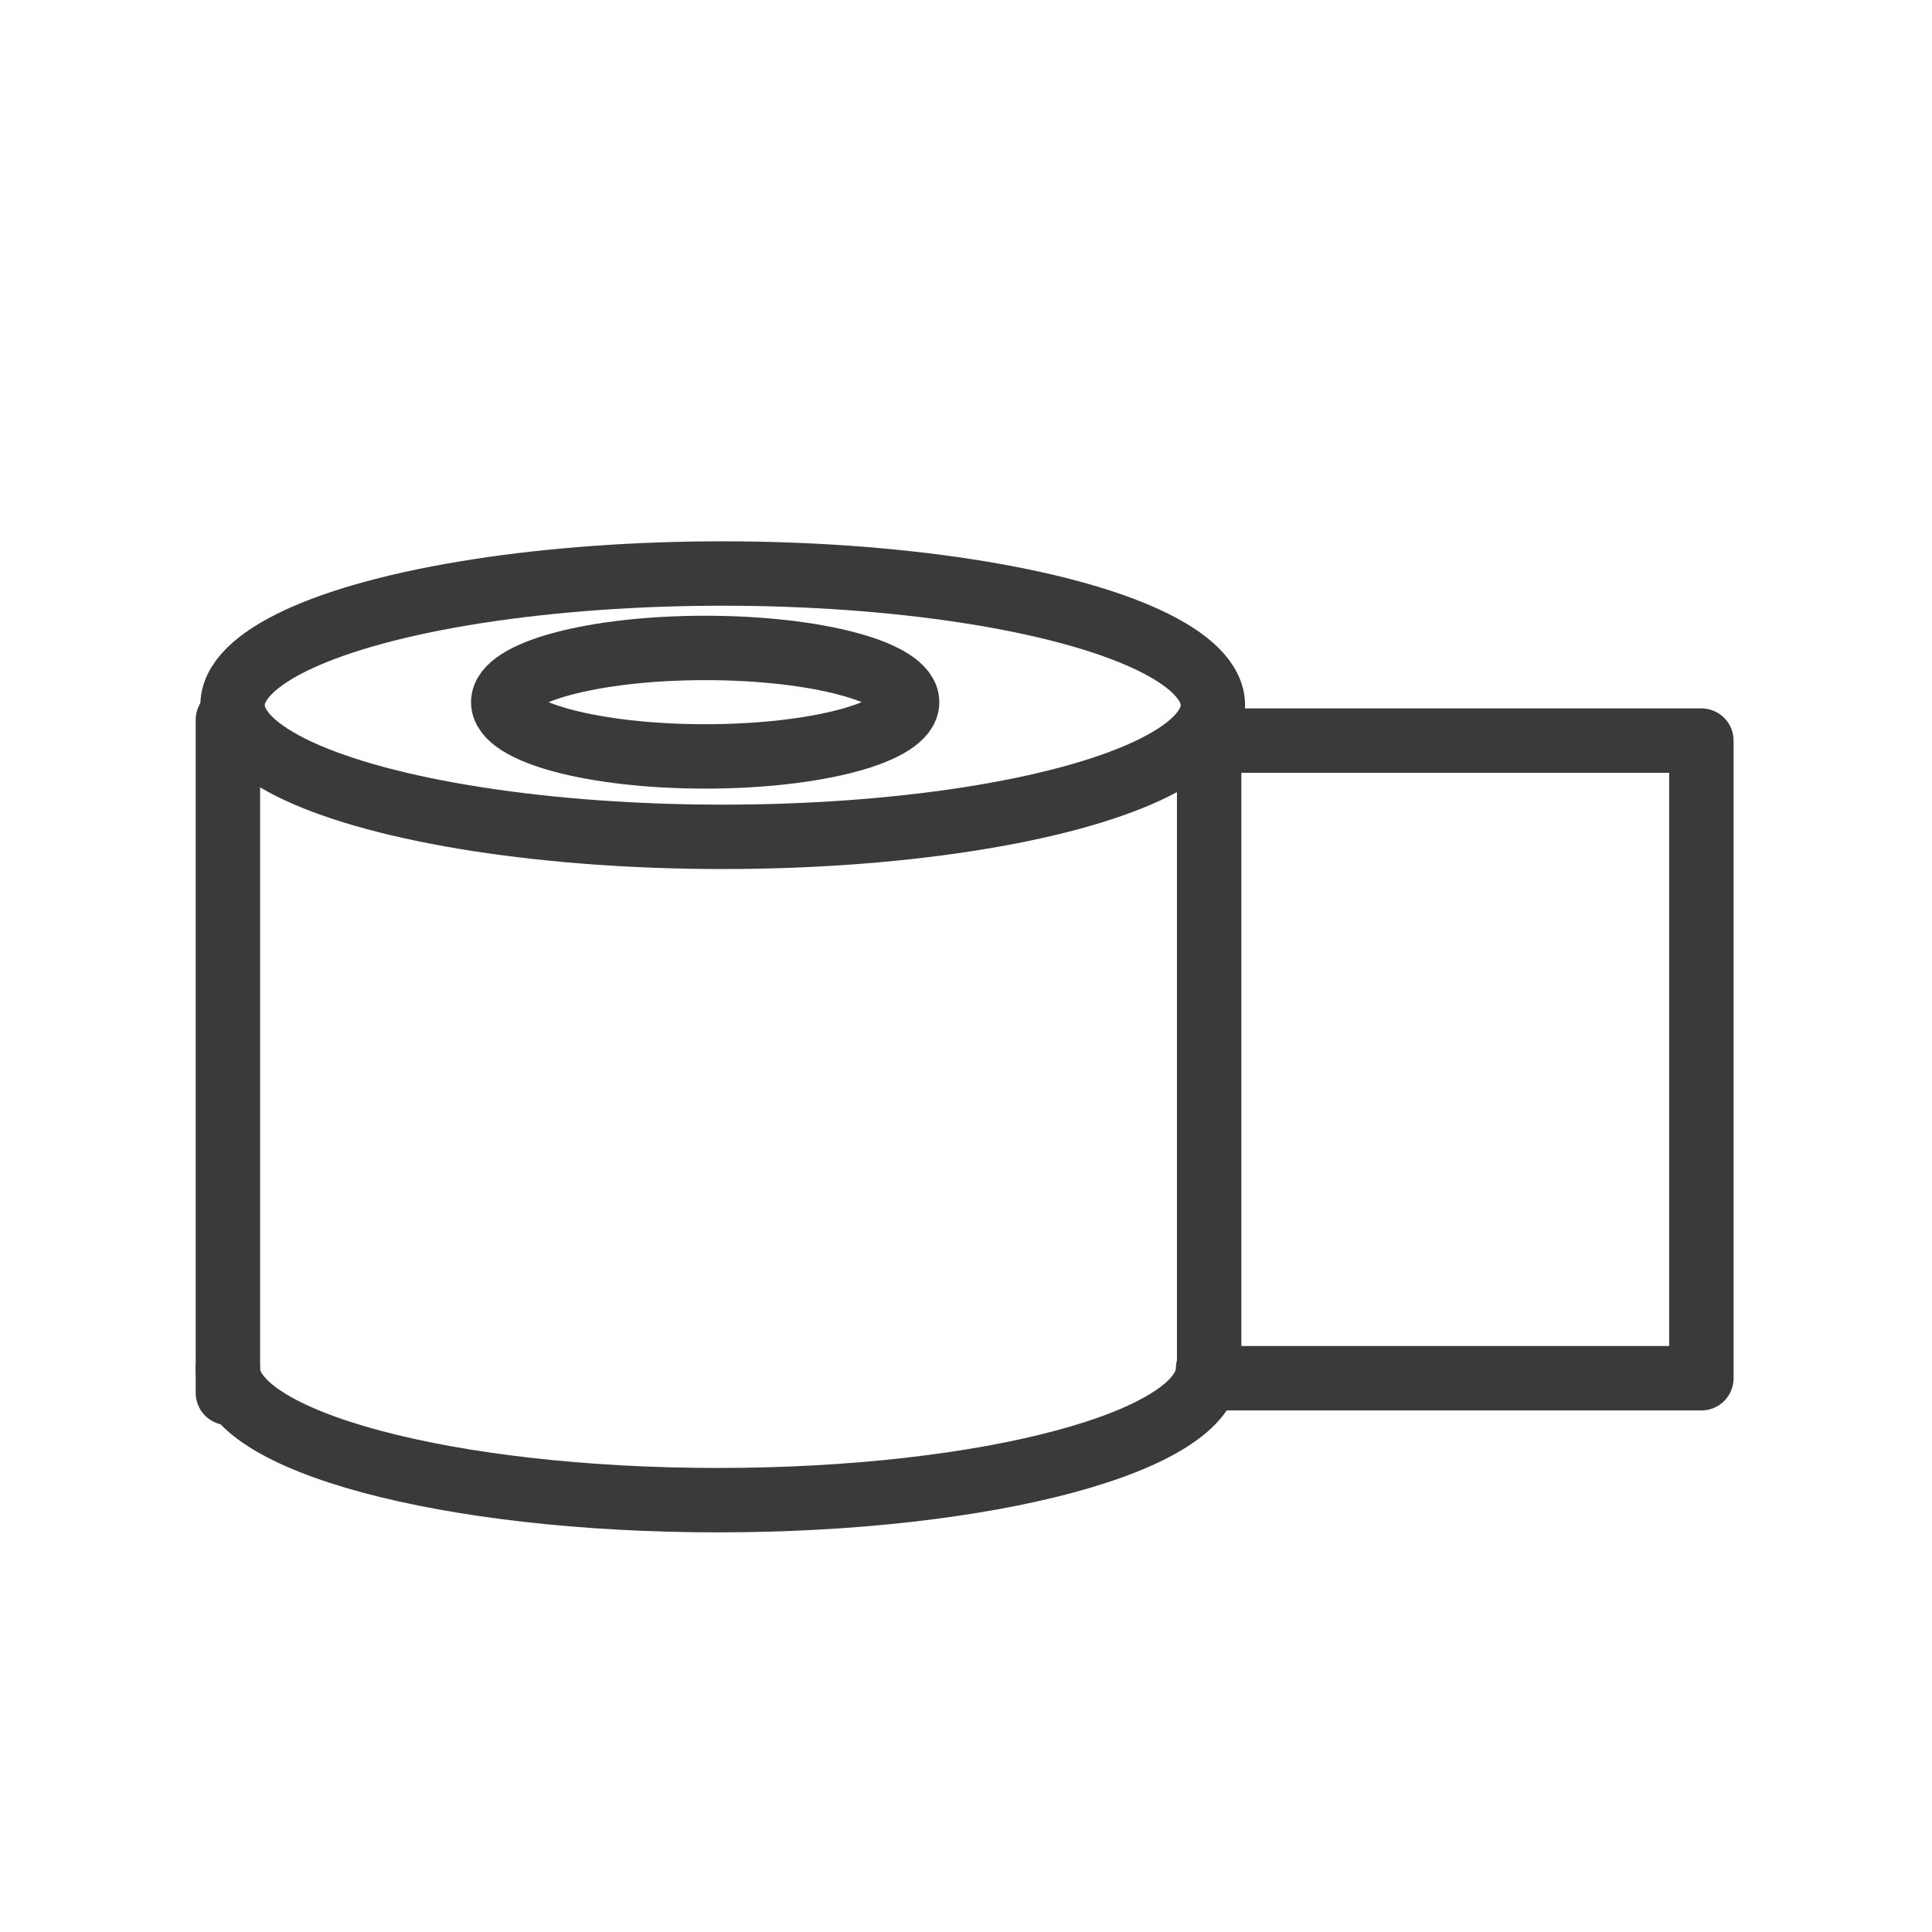 <?xml version="1.0" encoding="UTF-8"?>
<svg id="Layer_1" xmlns="http://www.w3.org/2000/svg" viewBox="0 0 270 270">
  <defs>
    <style>
      .cls-1 {
        fill: none;
        stroke: #3a3a3a;
        stroke-linecap: round;
        stroke-linejoin: round;
        stroke-width: 9px;
      }
    </style>
  </defs>
  <rect class="cls-1" x="168.98" y="103.5" width="68.79" height="89.11"/>
  <line class="cls-1" x1="31.85" y1="100.6" x2="31.85" y2="194.66"/>
  <ellipse class="cls-1" cx="101" cy="98.55" rx="68.5" ry="18.4"/>
  <path class="cls-1" d="M168.83,191.25c0,10.16-30.67,18.4-68.5,18.4s-68.5-8.24-68.5-18.4"/>
  <ellipse class="cls-1" cx="98.55" cy="98.13" rx="28.22" ry="7.58"/>
</svg>